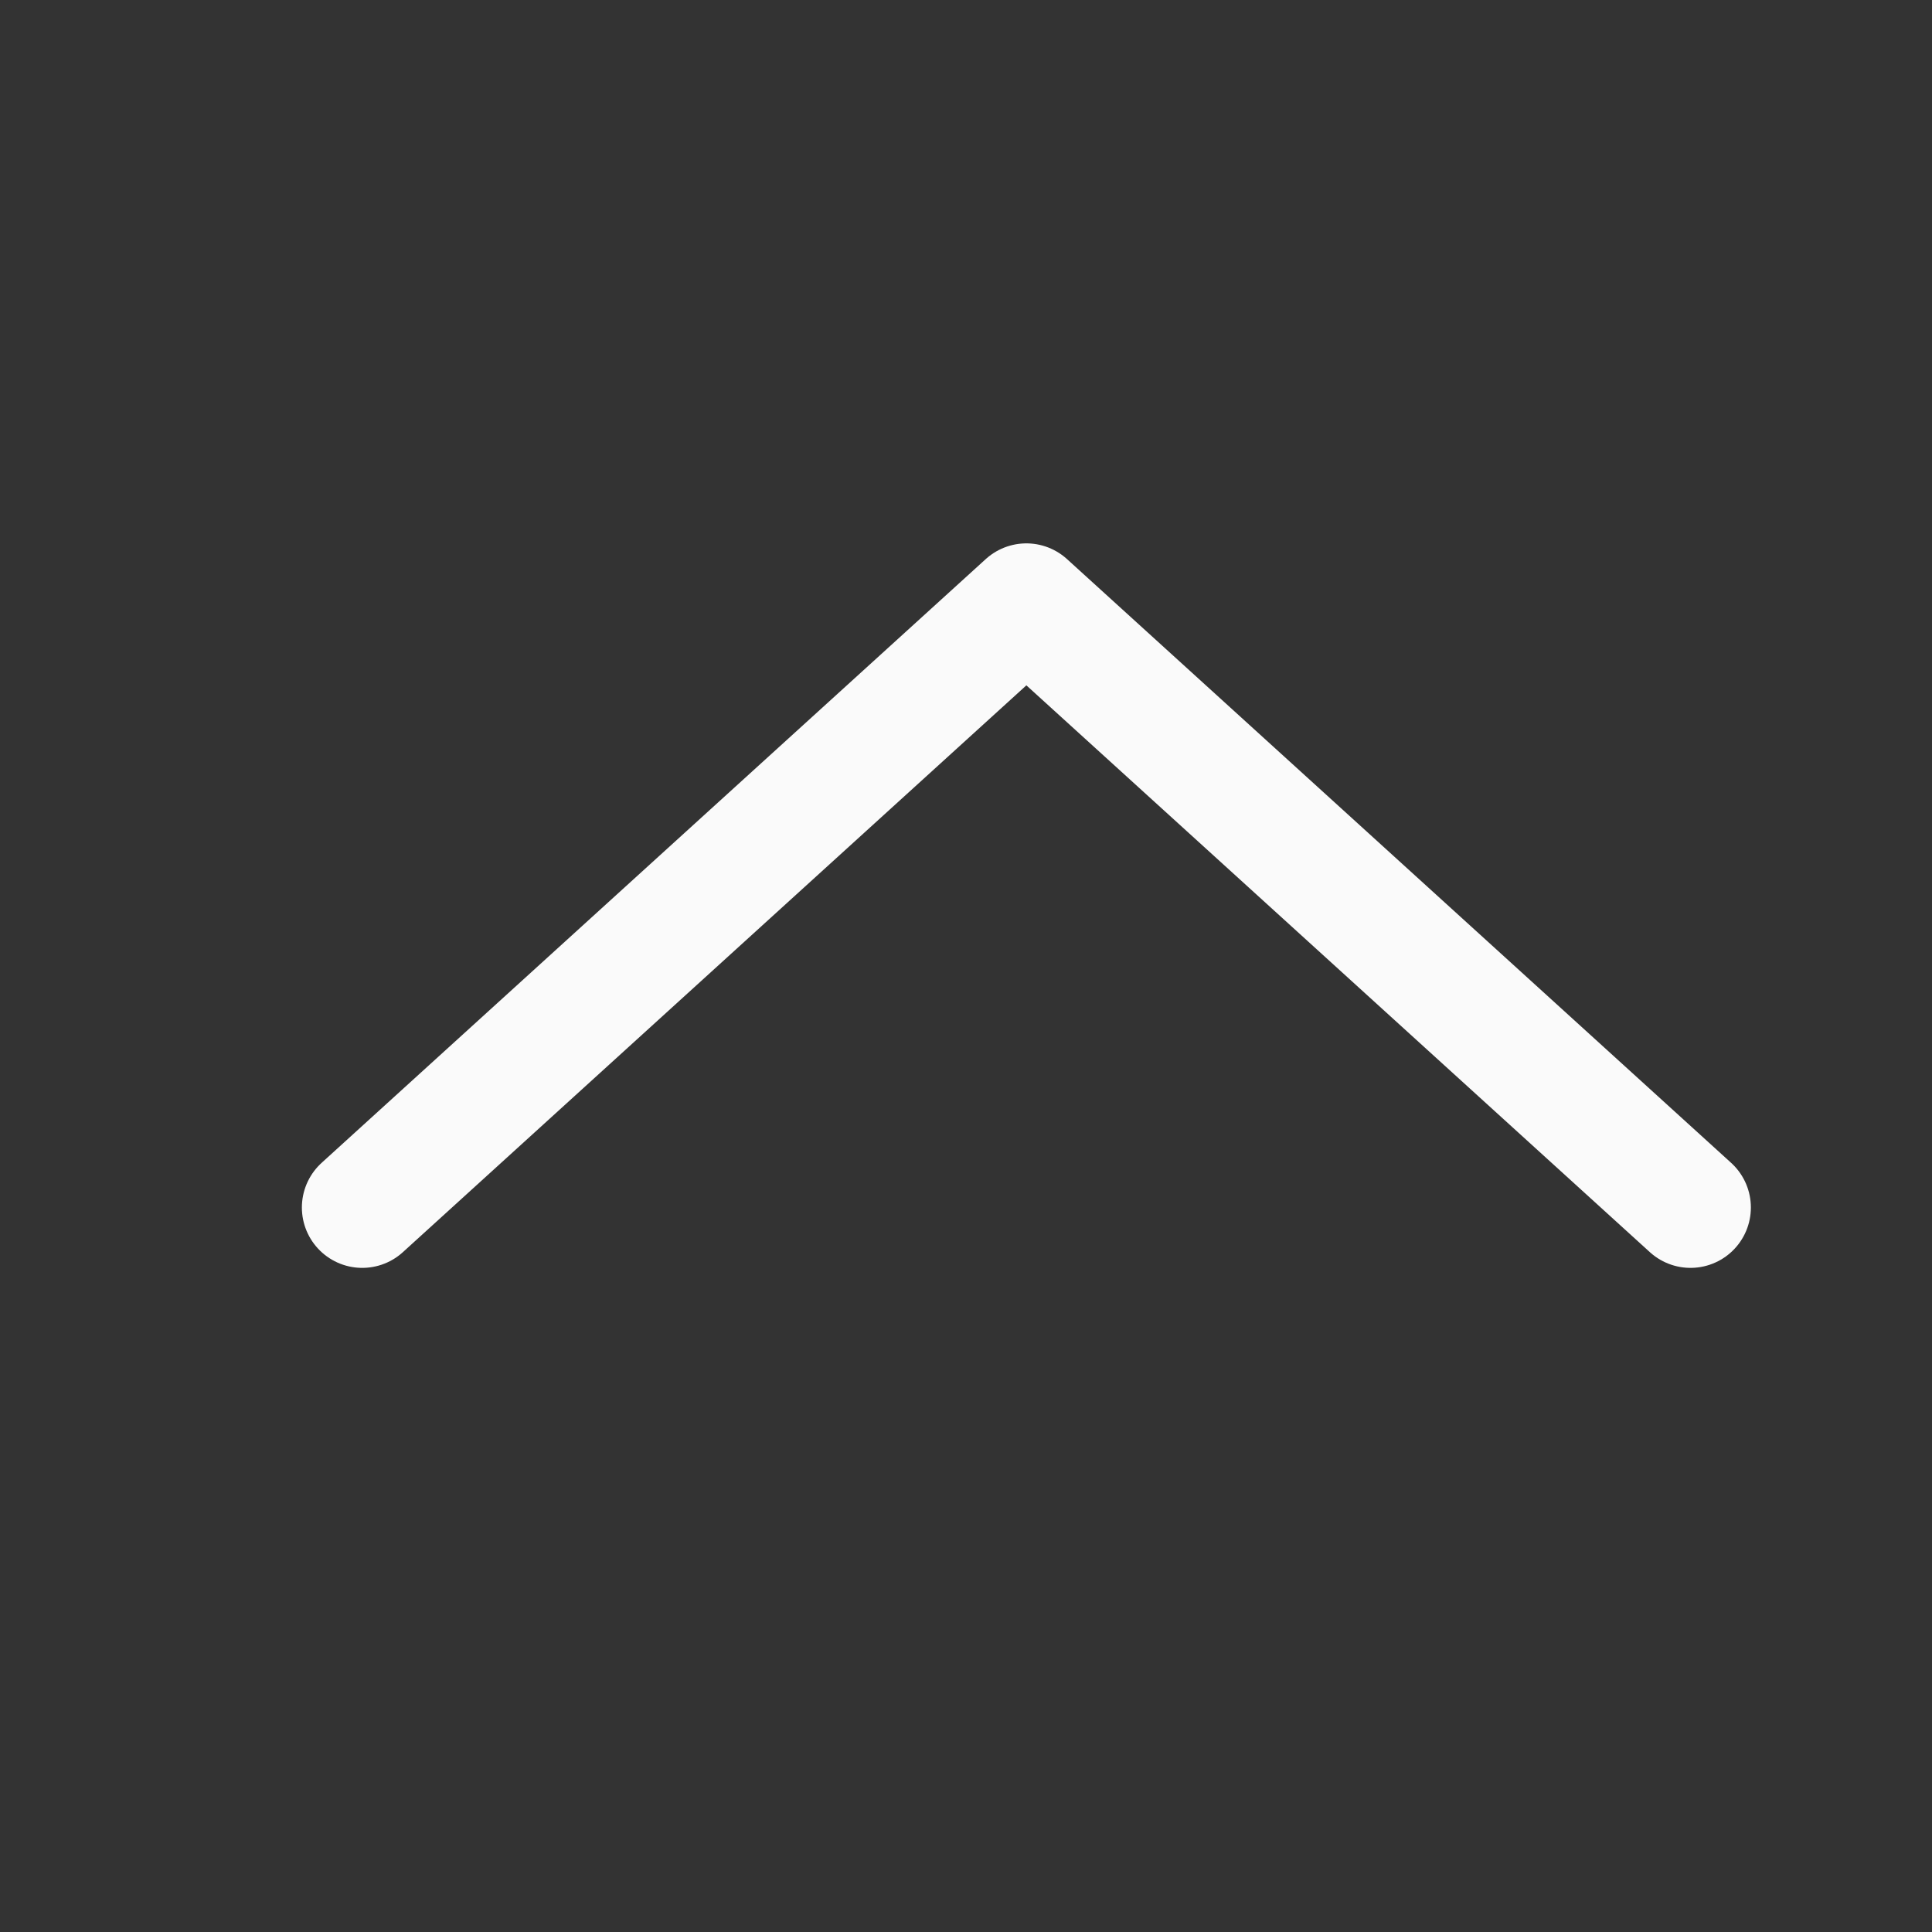 <svg width="16" height="16" viewBox="0 0 16 16" fill="none" xmlns="http://www.w3.org/2000/svg">
<rect x="0" y="0" width="16" height="16" fill="#333333" stroke="none"/>
<path d="M14 10L8.5 5L3 10" stroke="#FAFAFA" stroke-miterlimit="10" stroke-linecap="round" stroke-linejoin="round"/>
</svg>
